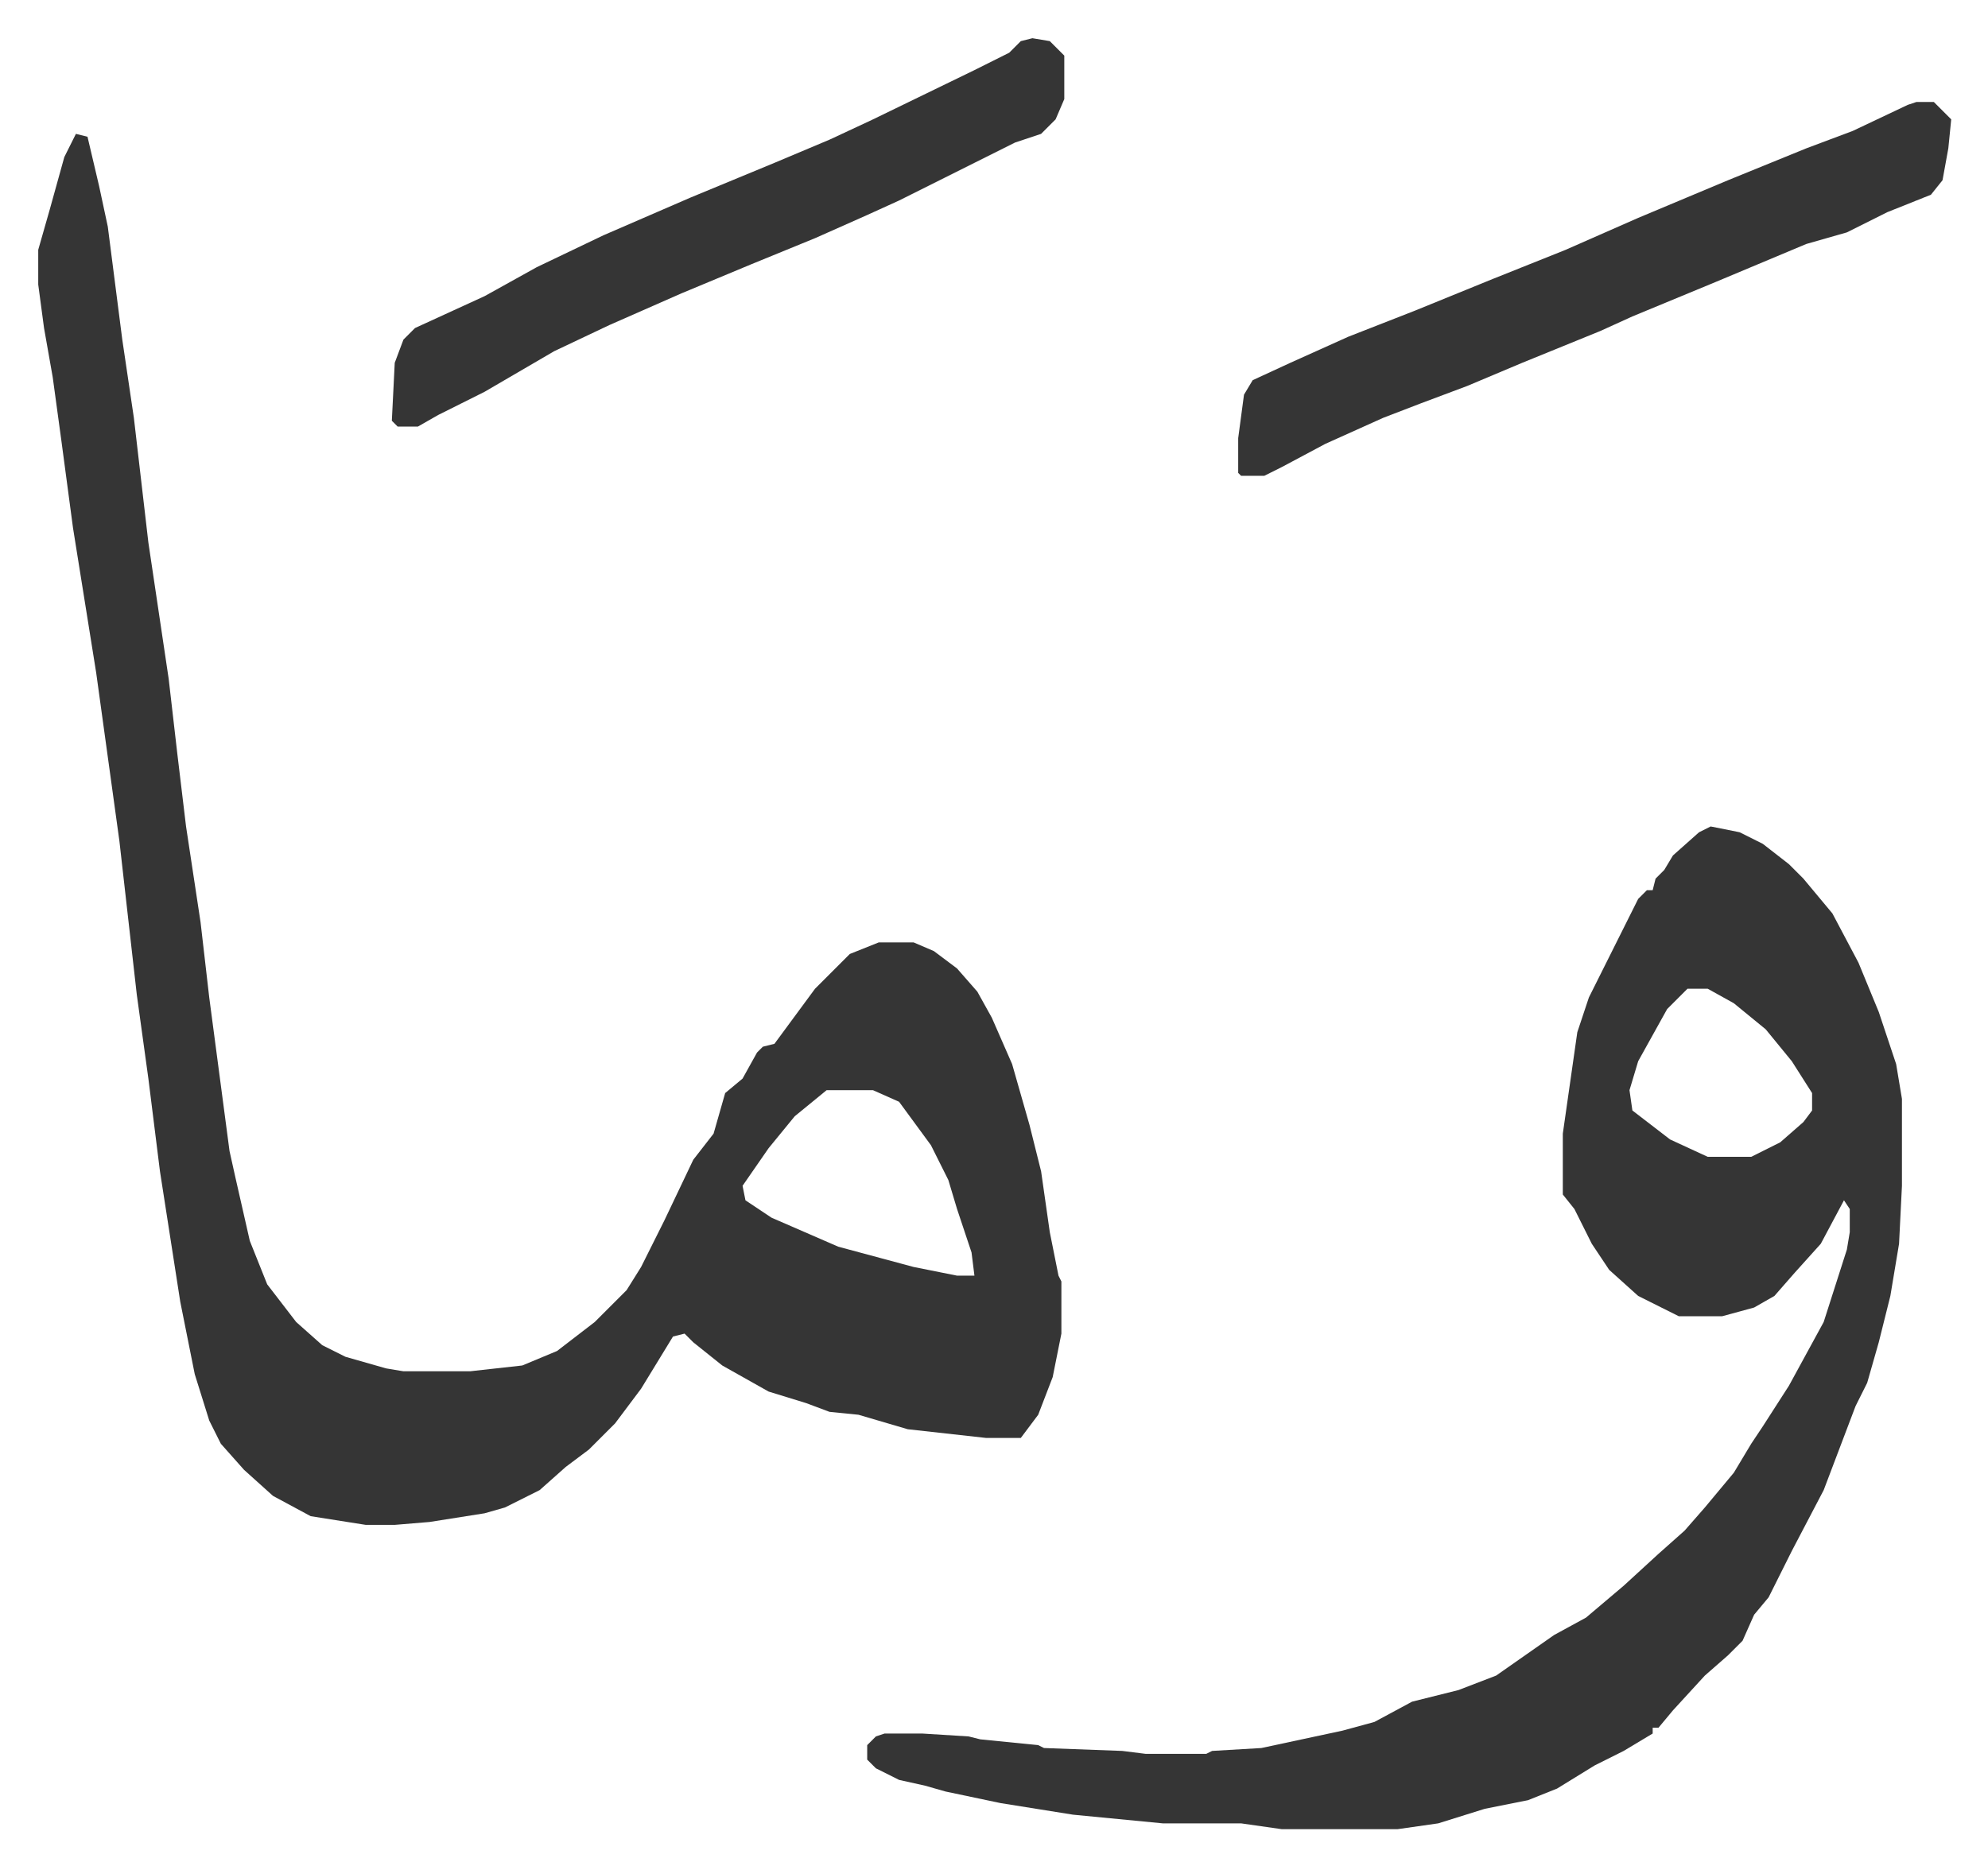 <svg xmlns="http://www.w3.org/2000/svg" role="img" viewBox="-13.19 445.81 685.88 643.88"><path fill="#353535" id="rule_normal" d="M13 492l4 1 4 17 3 14 5 39 4 27 5 43 7 47 3 26 3 25 5 33 3 26 7 53 2 9 5 22 6 15 10 13 9 8 8 4 14 4 6 1h23l18-2 12-5 13-10 11-11 5-8 8-16 10-21 7-9 4-14 6-5 5-9 2-2 4-1 14-19 12-12 10-4h12l7 3 8 6 7 8 5 9 7 16 6 21 4 16 3 21 3 15 1 2v18l-3 15-5 13-6 8h-12l-27-3-17-5-10-1-8-3-13-4-16-9-10-8-3-3-4 1-11 18-9 12-9 9-8 6-9 8-12 6-7 2-19 3-12 1h-10l-19-3-13-7-10-9-8-9-4-8-5-16-5-25-7-45-4-32-4-29-6-53-8-58-8-50-4-30-3-22-3-17-2-15v-12l4-14 5-18zm259 330l-11 9-9 11-9 13 1 5 9 6 23 10 26 7 15 3h6l-1-8-5-15-3-10-6-12-11-15-9-4zm305-91l10 2 8 4 9 7 5 5 10 12 9 17 7 17 6 18 2 12v30l-1 20-3 18-4 16-4 14-4 8-11 29-11 21-8 16-5 6-4 9-5 5-8 7-11 12-5 6h-2v2l-10 6-10 5-13 8-10 4-15 3-16 5-14 2h-40l-14-2h-27l-31-3-25-4-19-4-7-2-9-2-8-4-3-3v-5l3-3 3-1h13l16 1 4 1 20 2 2 1 27 1 8 1h21l2-1 17-1 28-6 11-3 13-7 16-4 13-5 20-14 11-6 13-11 12-11 9-8 7-8 10-12 6-10 4-6 9-14 12-22 8-25 1-6v-8l-2-3-8 15-9 10-7 8-7 4-11 3h-15l-14-7-10-9-6-9-6-12-4-5v-21l5-35 4-12 5-10 7-14 5-10 3-3h2l1-4 3-3 3-5 9-8zm-8 56l-7 7-10 18-3 10 1 7 13 10 13 6h15l10-5 8-7 3-4v-6l-7-11-9-11-11-9-9-5zm79-306h6l5 5 1 1-1 10-2 11-4 5-15 6-14 7-14 4-31 13-29 12-11 5-27 11-19 8-16 6-13 5-20 9-15 8-6 3h-8l-1-1v-12l2-15 3-5 13-6 20-9 23-9 27-11 25-10 25-11 31-13 27-11 16-6 19-9zm-305-22l6 1 5 5v15l-3 7-5 5-9 3-14 7-10 5-16 8-11 5-18 8-22 9-24 10-25 11-19 9-24 14-16 8-7 4h-7l-2-2 1-20 3-8 4-4 24-11 18-10 23-11 30-13 29-12 19-8 15-7 35-17 12-6 4-4z"/></svg>
